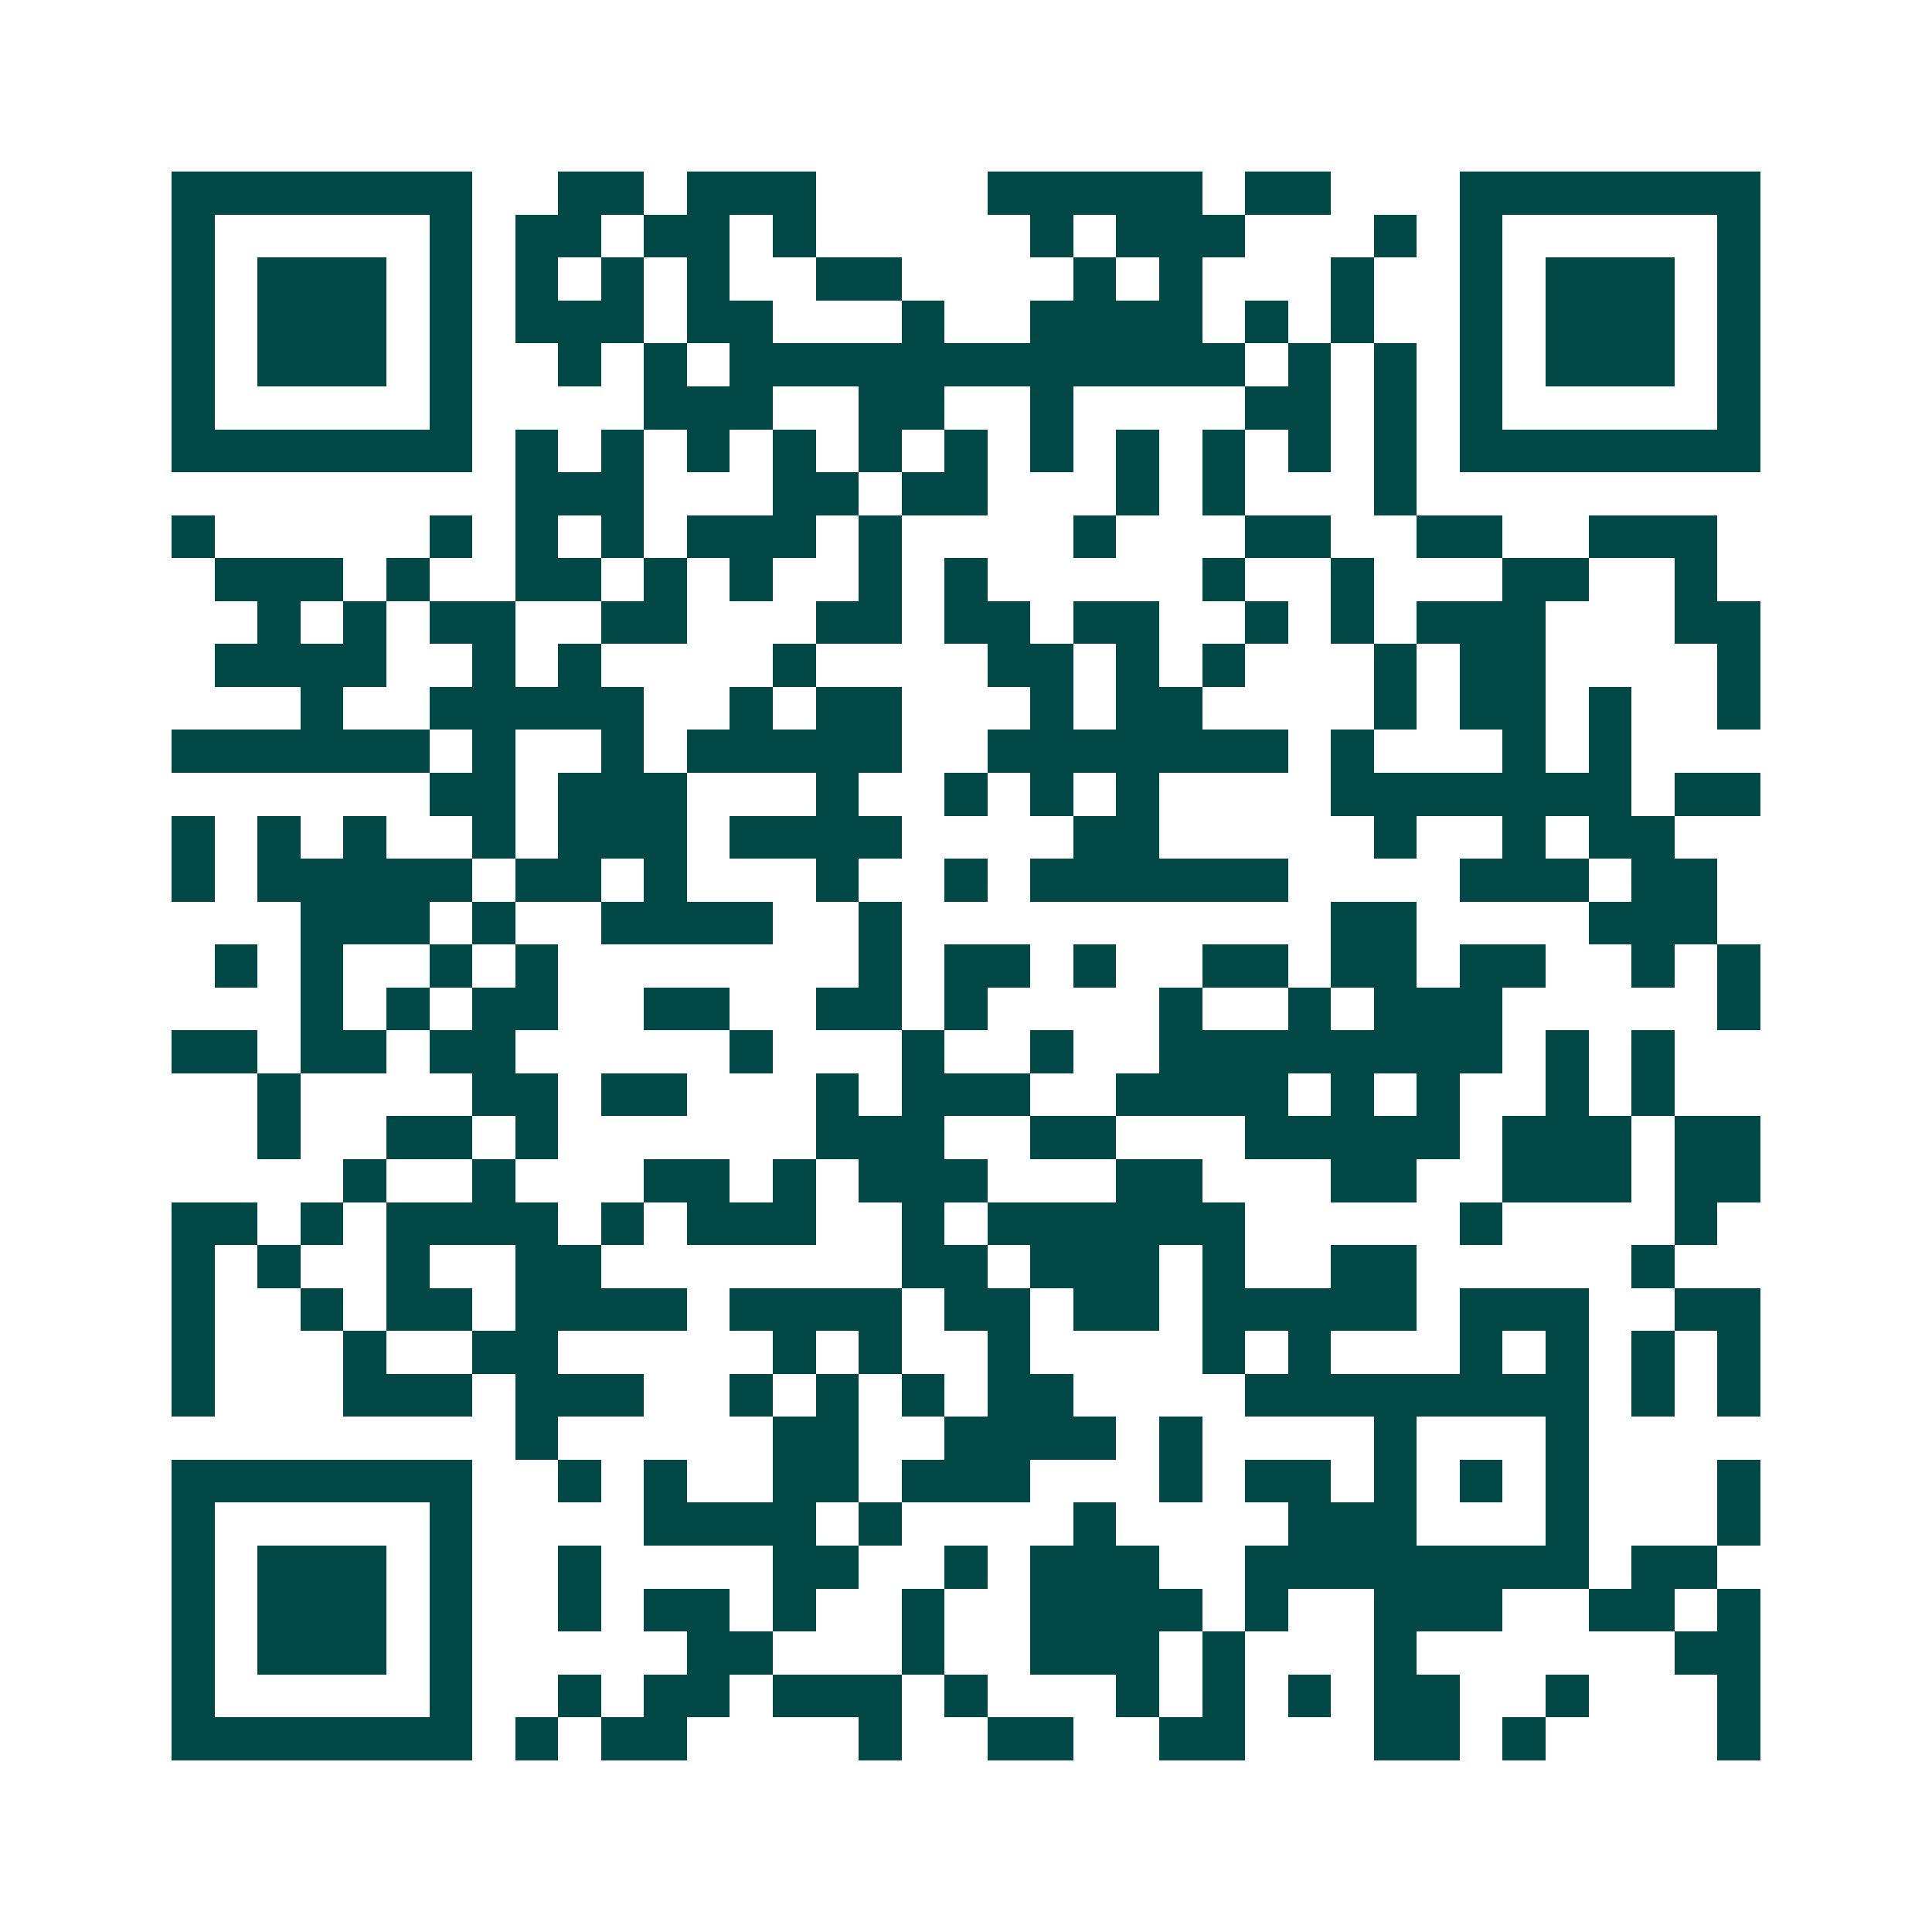 <svg xmlns="http://www.w3.org/2000/svg" width="200" height="200" viewBox="0 0 45 45" shape-rendering="crispEdges"><path fill="#ffffff" d="M0 0h45v45H0z"/><path stroke="#014847" d="M4 4.5h7m2 0h2m1 0h3m4 0h5m1 0h2m3 0h7M4 5.5h1m5 0h1m1 0h2m1 0h2m1 0h1m5 0h1m1 0h3m3 0h1m1 0h1m5 0h1M4 6.5h1m1 0h3m1 0h1m1 0h1m1 0h1m1 0h1m2 0h2m4 0h1m1 0h1m3 0h1m2 0h1m1 0h3m1 0h1M4 7.5h1m1 0h3m1 0h1m1 0h3m1 0h2m3 0h1m2 0h4m1 0h1m1 0h1m2 0h1m1 0h3m1 0h1M4 8.5h1m1 0h3m1 0h1m2 0h1m1 0h1m1 0h12m1 0h1m1 0h1m1 0h1m1 0h3m1 0h1M4 9.5h1m5 0h1m4 0h3m2 0h2m2 0h1m4 0h2m1 0h1m1 0h1m5 0h1M4 10.5h7m1 0h1m1 0h1m1 0h1m1 0h1m1 0h1m1 0h1m1 0h1m1 0h1m1 0h1m1 0h1m1 0h1m1 0h7M12 11.5h3m3 0h2m1 0h2m3 0h1m1 0h1m3 0h1M4 12.5h1m5 0h1m1 0h1m1 0h1m1 0h3m1 0h1m4 0h1m3 0h2m2 0h2m2 0h3M5 13.5h3m1 0h1m2 0h2m1 0h1m1 0h1m2 0h1m1 0h1m5 0h1m2 0h1m3 0h2m2 0h1M6 14.5h1m1 0h1m1 0h2m2 0h2m3 0h2m1 0h2m1 0h2m2 0h1m1 0h1m1 0h3m3 0h2M5 15.5h4m2 0h1m1 0h1m4 0h1m4 0h2m1 0h1m1 0h1m3 0h1m1 0h2m4 0h1M7 16.5h1m2 0h5m2 0h1m1 0h2m3 0h1m1 0h2m4 0h1m1 0h2m1 0h1m2 0h1M4 17.5h6m1 0h1m2 0h1m1 0h5m2 0h7m1 0h1m3 0h1m1 0h1M10 18.5h2m1 0h3m3 0h1m2 0h1m1 0h1m1 0h1m4 0h7m1 0h2M4 19.5h1m1 0h1m1 0h1m2 0h1m1 0h3m1 0h4m4 0h2m5 0h1m2 0h1m1 0h2M4 20.5h1m1 0h5m1 0h2m1 0h1m3 0h1m2 0h1m1 0h6m4 0h3m1 0h2M7 21.5h3m1 0h1m2 0h4m2 0h1m10 0h2m4 0h3M5 22.5h1m1 0h1m2 0h1m1 0h1m7 0h1m1 0h2m1 0h1m2 0h2m1 0h2m1 0h2m2 0h1m1 0h1M7 23.5h1m1 0h1m1 0h2m2 0h2m2 0h2m1 0h1m4 0h1m2 0h1m1 0h3m5 0h1M4 24.5h2m1 0h2m1 0h2m5 0h1m3 0h1m2 0h1m2 0h8m1 0h1m1 0h1M6 25.5h1m4 0h2m1 0h2m3 0h1m1 0h3m2 0h4m1 0h1m1 0h1m2 0h1m1 0h1M6 26.5h1m2 0h2m1 0h1m6 0h3m2 0h2m3 0h5m1 0h3m1 0h2M8 27.5h1m2 0h1m3 0h2m1 0h1m1 0h3m3 0h2m3 0h2m2 0h3m1 0h2M4 28.5h2m1 0h1m1 0h4m1 0h1m1 0h3m2 0h1m1 0h6m5 0h1m4 0h1M4 29.5h1m1 0h1m2 0h1m2 0h2m7 0h2m1 0h3m1 0h1m2 0h2m5 0h1M4 30.5h1m2 0h1m1 0h2m1 0h4m1 0h4m1 0h2m1 0h2m1 0h5m1 0h3m2 0h2M4 31.5h1m3 0h1m2 0h2m5 0h1m1 0h1m2 0h1m4 0h1m1 0h1m3 0h1m1 0h1m1 0h1m1 0h1M4 32.5h1m3 0h3m1 0h3m2 0h1m1 0h1m1 0h1m1 0h2m4 0h8m1 0h1m1 0h1M12 33.5h1m5 0h2m2 0h4m1 0h1m4 0h1m3 0h1M4 34.5h7m2 0h1m1 0h1m2 0h2m1 0h3m3 0h1m1 0h2m1 0h1m1 0h1m1 0h1m3 0h1M4 35.5h1m5 0h1m4 0h4m1 0h1m4 0h1m4 0h3m3 0h1m3 0h1M4 36.5h1m1 0h3m1 0h1m2 0h1m4 0h2m2 0h1m1 0h3m2 0h8m1 0h2M4 37.5h1m1 0h3m1 0h1m2 0h1m1 0h2m1 0h1m2 0h1m2 0h4m1 0h1m2 0h3m2 0h2m1 0h1M4 38.5h1m1 0h3m1 0h1m5 0h2m3 0h1m2 0h3m1 0h1m3 0h1m6 0h2M4 39.5h1m5 0h1m2 0h1m1 0h2m1 0h3m1 0h1m3 0h1m1 0h1m1 0h1m1 0h2m2 0h1m3 0h1M4 40.5h7m1 0h1m1 0h2m4 0h1m2 0h2m2 0h2m3 0h2m1 0h1m4 0h1"/></svg>
